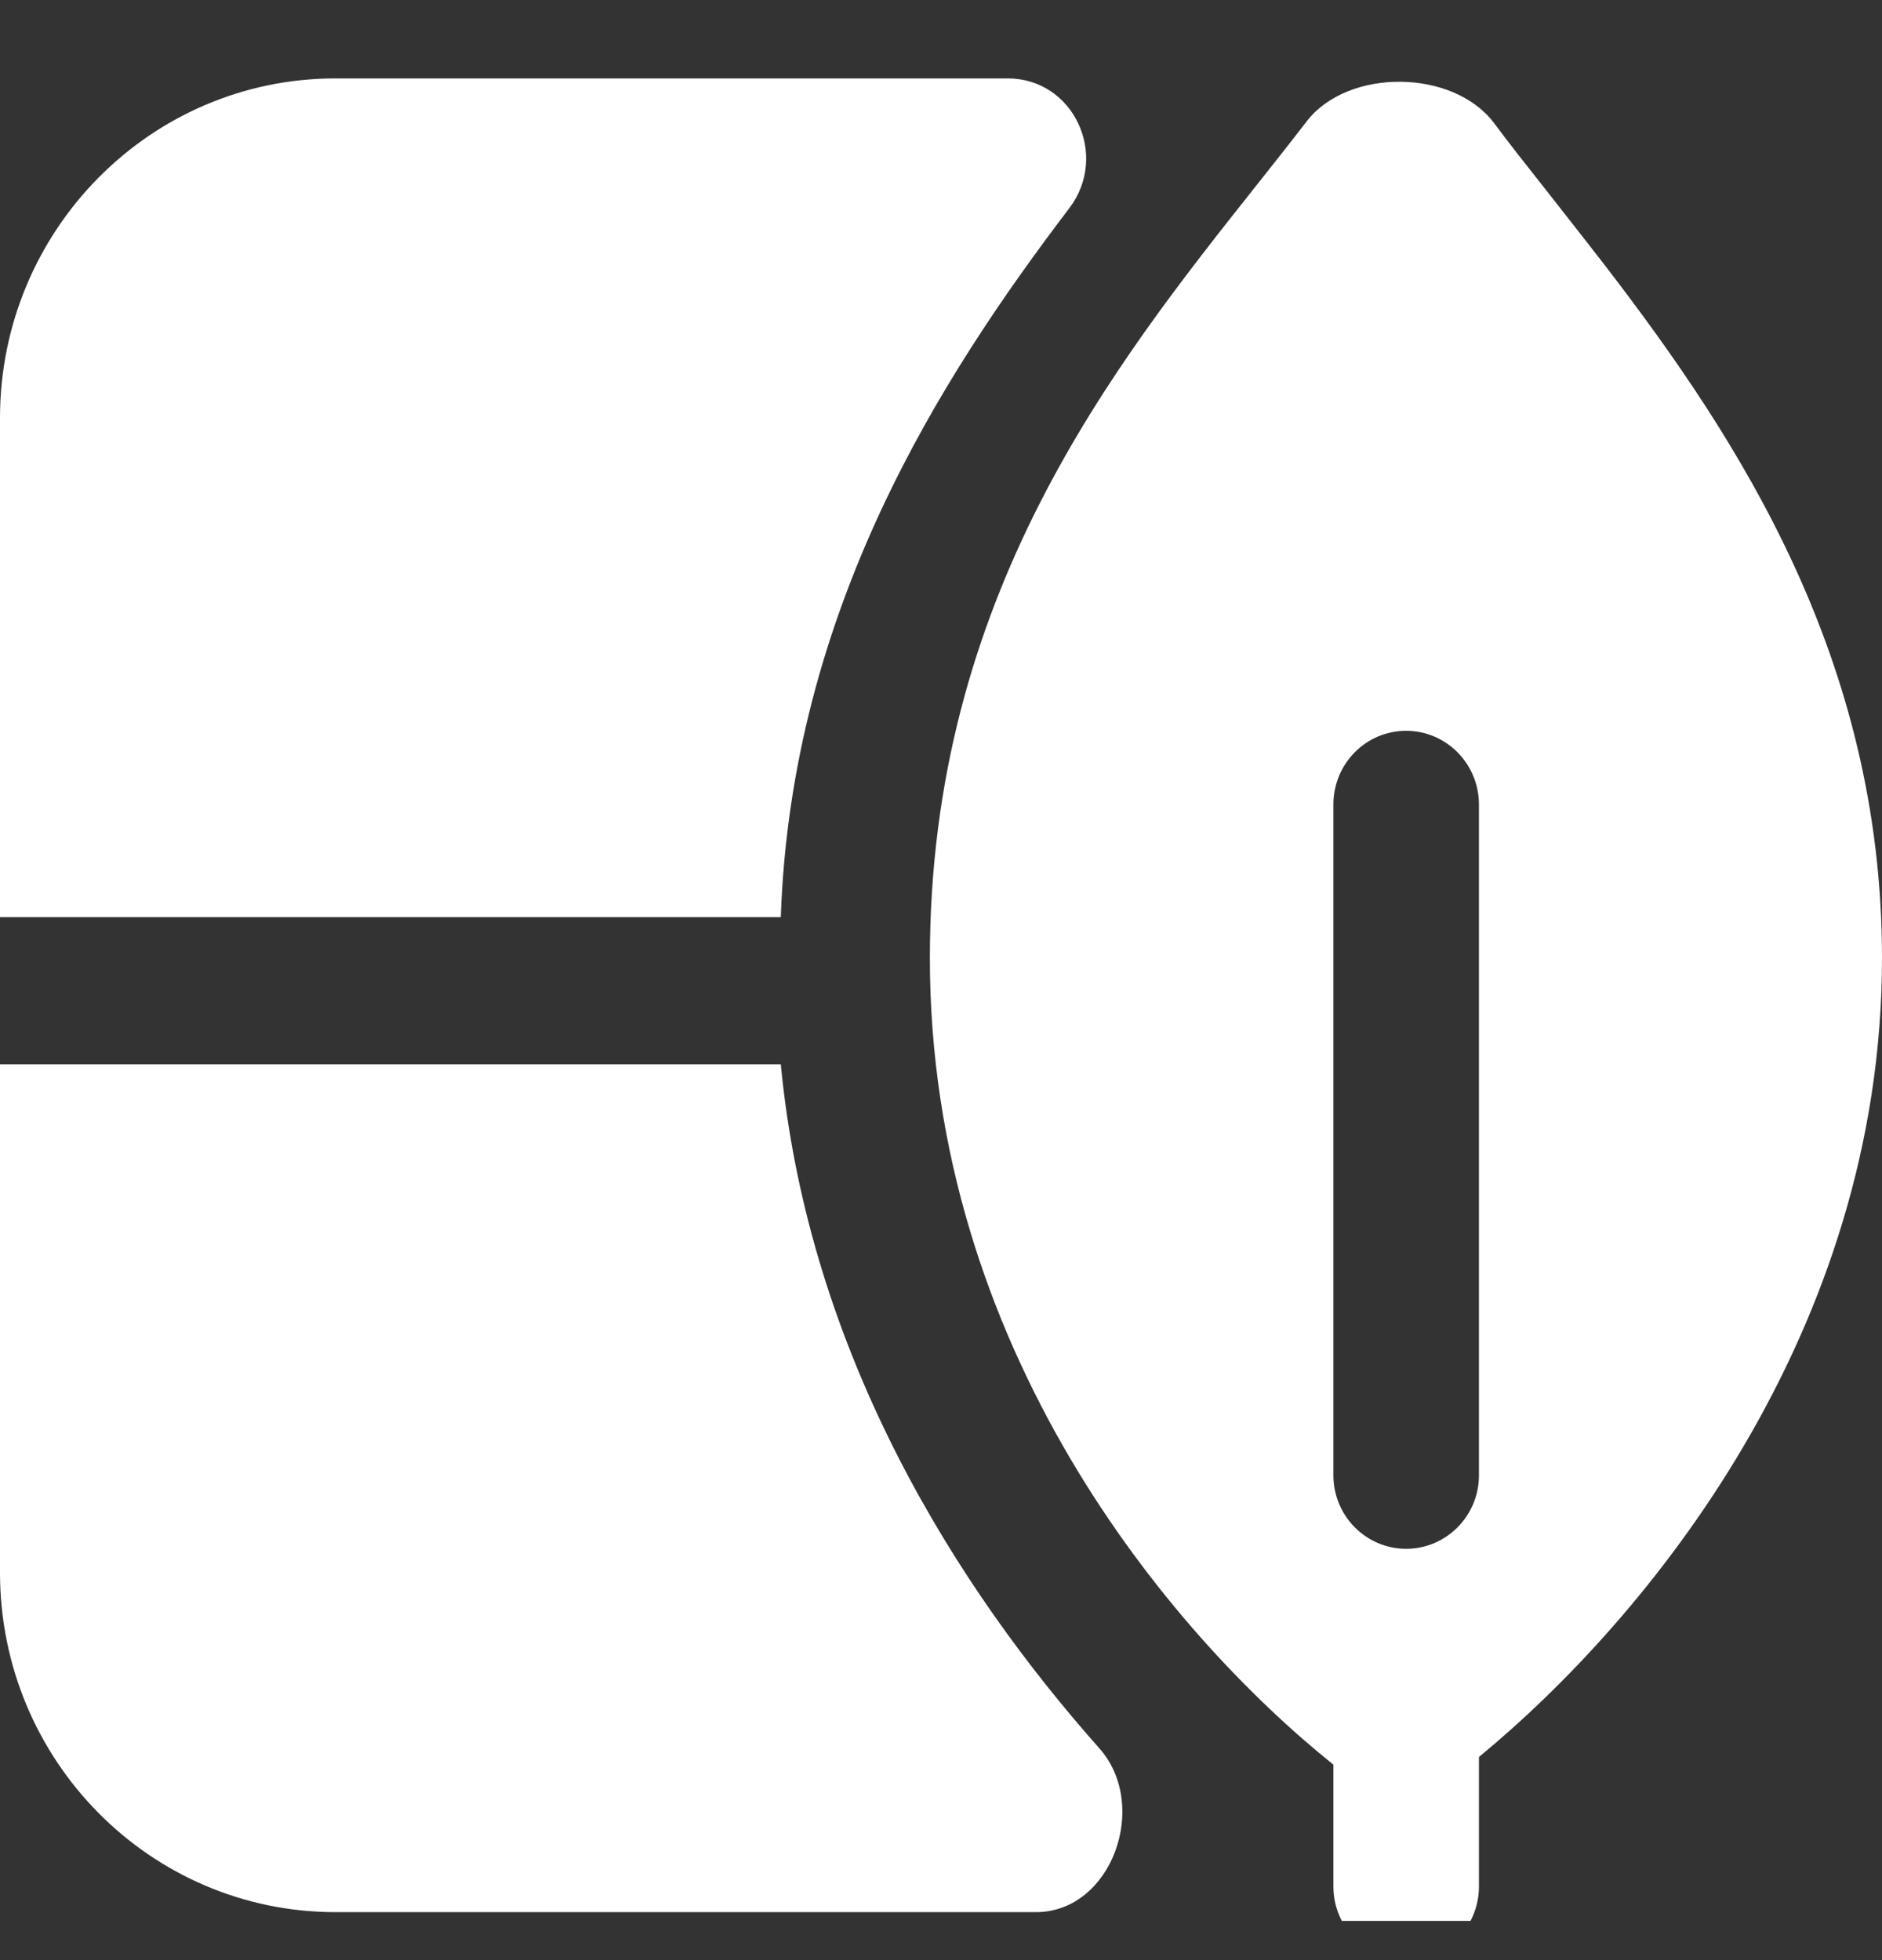 <svg width="24" height="25" viewBox="0 0 24 25" fill="none" xmlns="http://www.w3.org/2000/svg">
<rect x="0" y="0" width="24" height="25" fill="#333333" stroke="none"/>
<g clip-path="url(#clip0_518_4090)">
<path fill-rule="evenodd" clip-rule="evenodd" d="M12.851 1H4.279C1.915 1 0 2.941 0 5.331V11.698H9.957C10.091 7.786 11.987 4.825 13.637 2.654C14.148 1.98 13.69 1 12.851 1ZM17.004 22.507C14.896 20.815 11.858 17.18 11.858 12.22C11.858 7.61 14.193 4.671 16.033 2.351C16.252 2.075 16.464 1.807 16.664 1.547C17.191 0.865 18.528 0.878 19.05 1.566C19.245 1.828 19.456 2.096 19.675 2.372C19.905 2.667 20.24 3.09 20.483 3.406C22.179 5.615 24 8.404 24 12.22C24 16.998 21.013 20.636 18.86 22.409V24.061C18.86 24.58 18.443 25 17.932 25C17.421 25 17.004 24.58 17.004 24.061V22.507ZM17.932 9.321C18.443 9.321 18.86 9.741 18.86 10.261V18.817C18.86 19.334 18.443 19.754 17.932 19.754C17.421 19.754 17.004 19.334 17.004 18.817V10.261C17.004 9.741 17.418 9.321 17.932 9.321ZM0 20.057V13.574H9.957C10.312 17.288 12.222 20.274 14.019 22.298C14.666 23.027 14.177 24.388 13.211 24.388H4.279C1.915 24.388 0 22.45 0 20.057Z" fill="white"/>
</g>
<defs>
<clipPath id="clip0_518_4090">
<rect width="24" height="24" fill="white" transform="translate(0 0.5)"/>
</clipPath>
</defs>
</svg>
